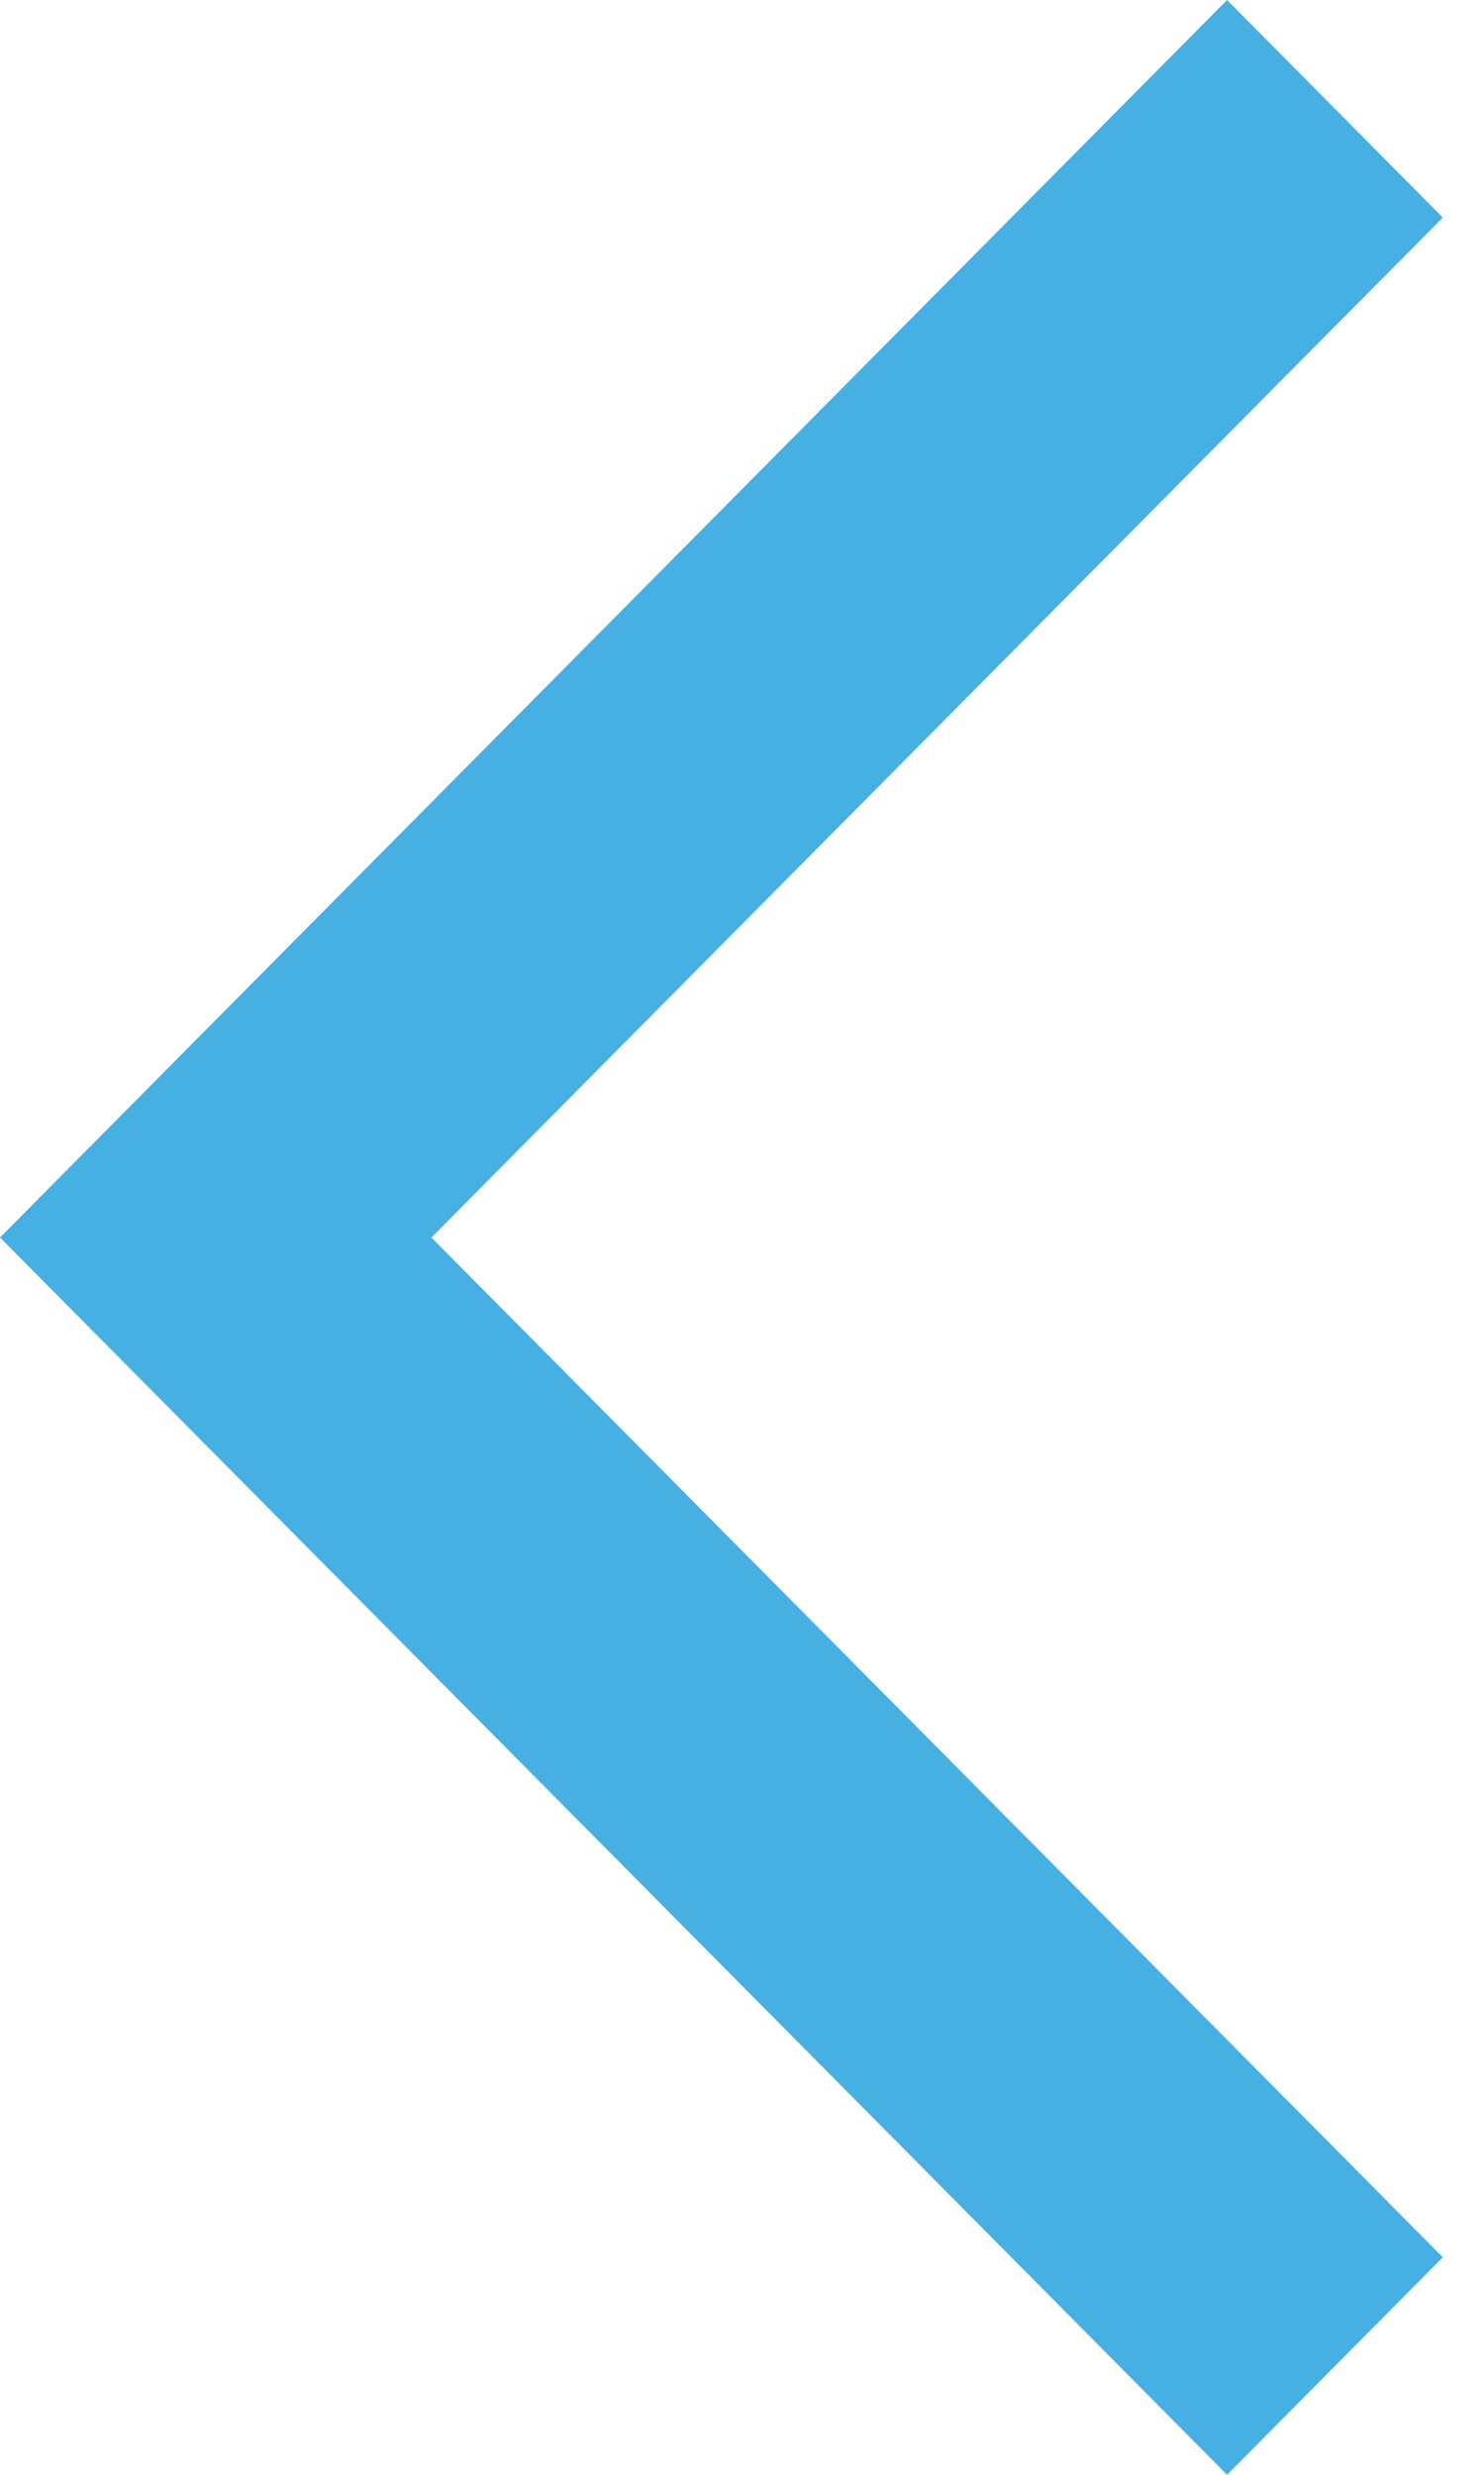 <?xml version="1.0" encoding="UTF-8" standalone="no"?><!DOCTYPE svg PUBLIC "-//W3C//DTD SVG 1.1//EN" "http://www.w3.org/Graphics/SVG/1.1/DTD/svg11.dtd"><svg width="100%" height="100%" viewBox="0 0 30 50" version="1.1" xmlns="http://www.w3.org/2000/svg" xmlns:xlink="http://www.w3.org/1999/xlink" xml:space="preserve" xmlns:serif="http://www.serif.com/" style="fill-rule:evenodd;clip-rule:evenodd;stroke-linejoin:round;stroke-miterlimit:2;"><path d="M24.806,0l4.361,4.395l-20.446,20.607l20.446,20.603l-4.361,4.395l-24.806,-24.998l24.806,-25.002Z" style="fill:#0092D8;fill-opacity:0.72;fill-rule:nonzero;"/></svg>